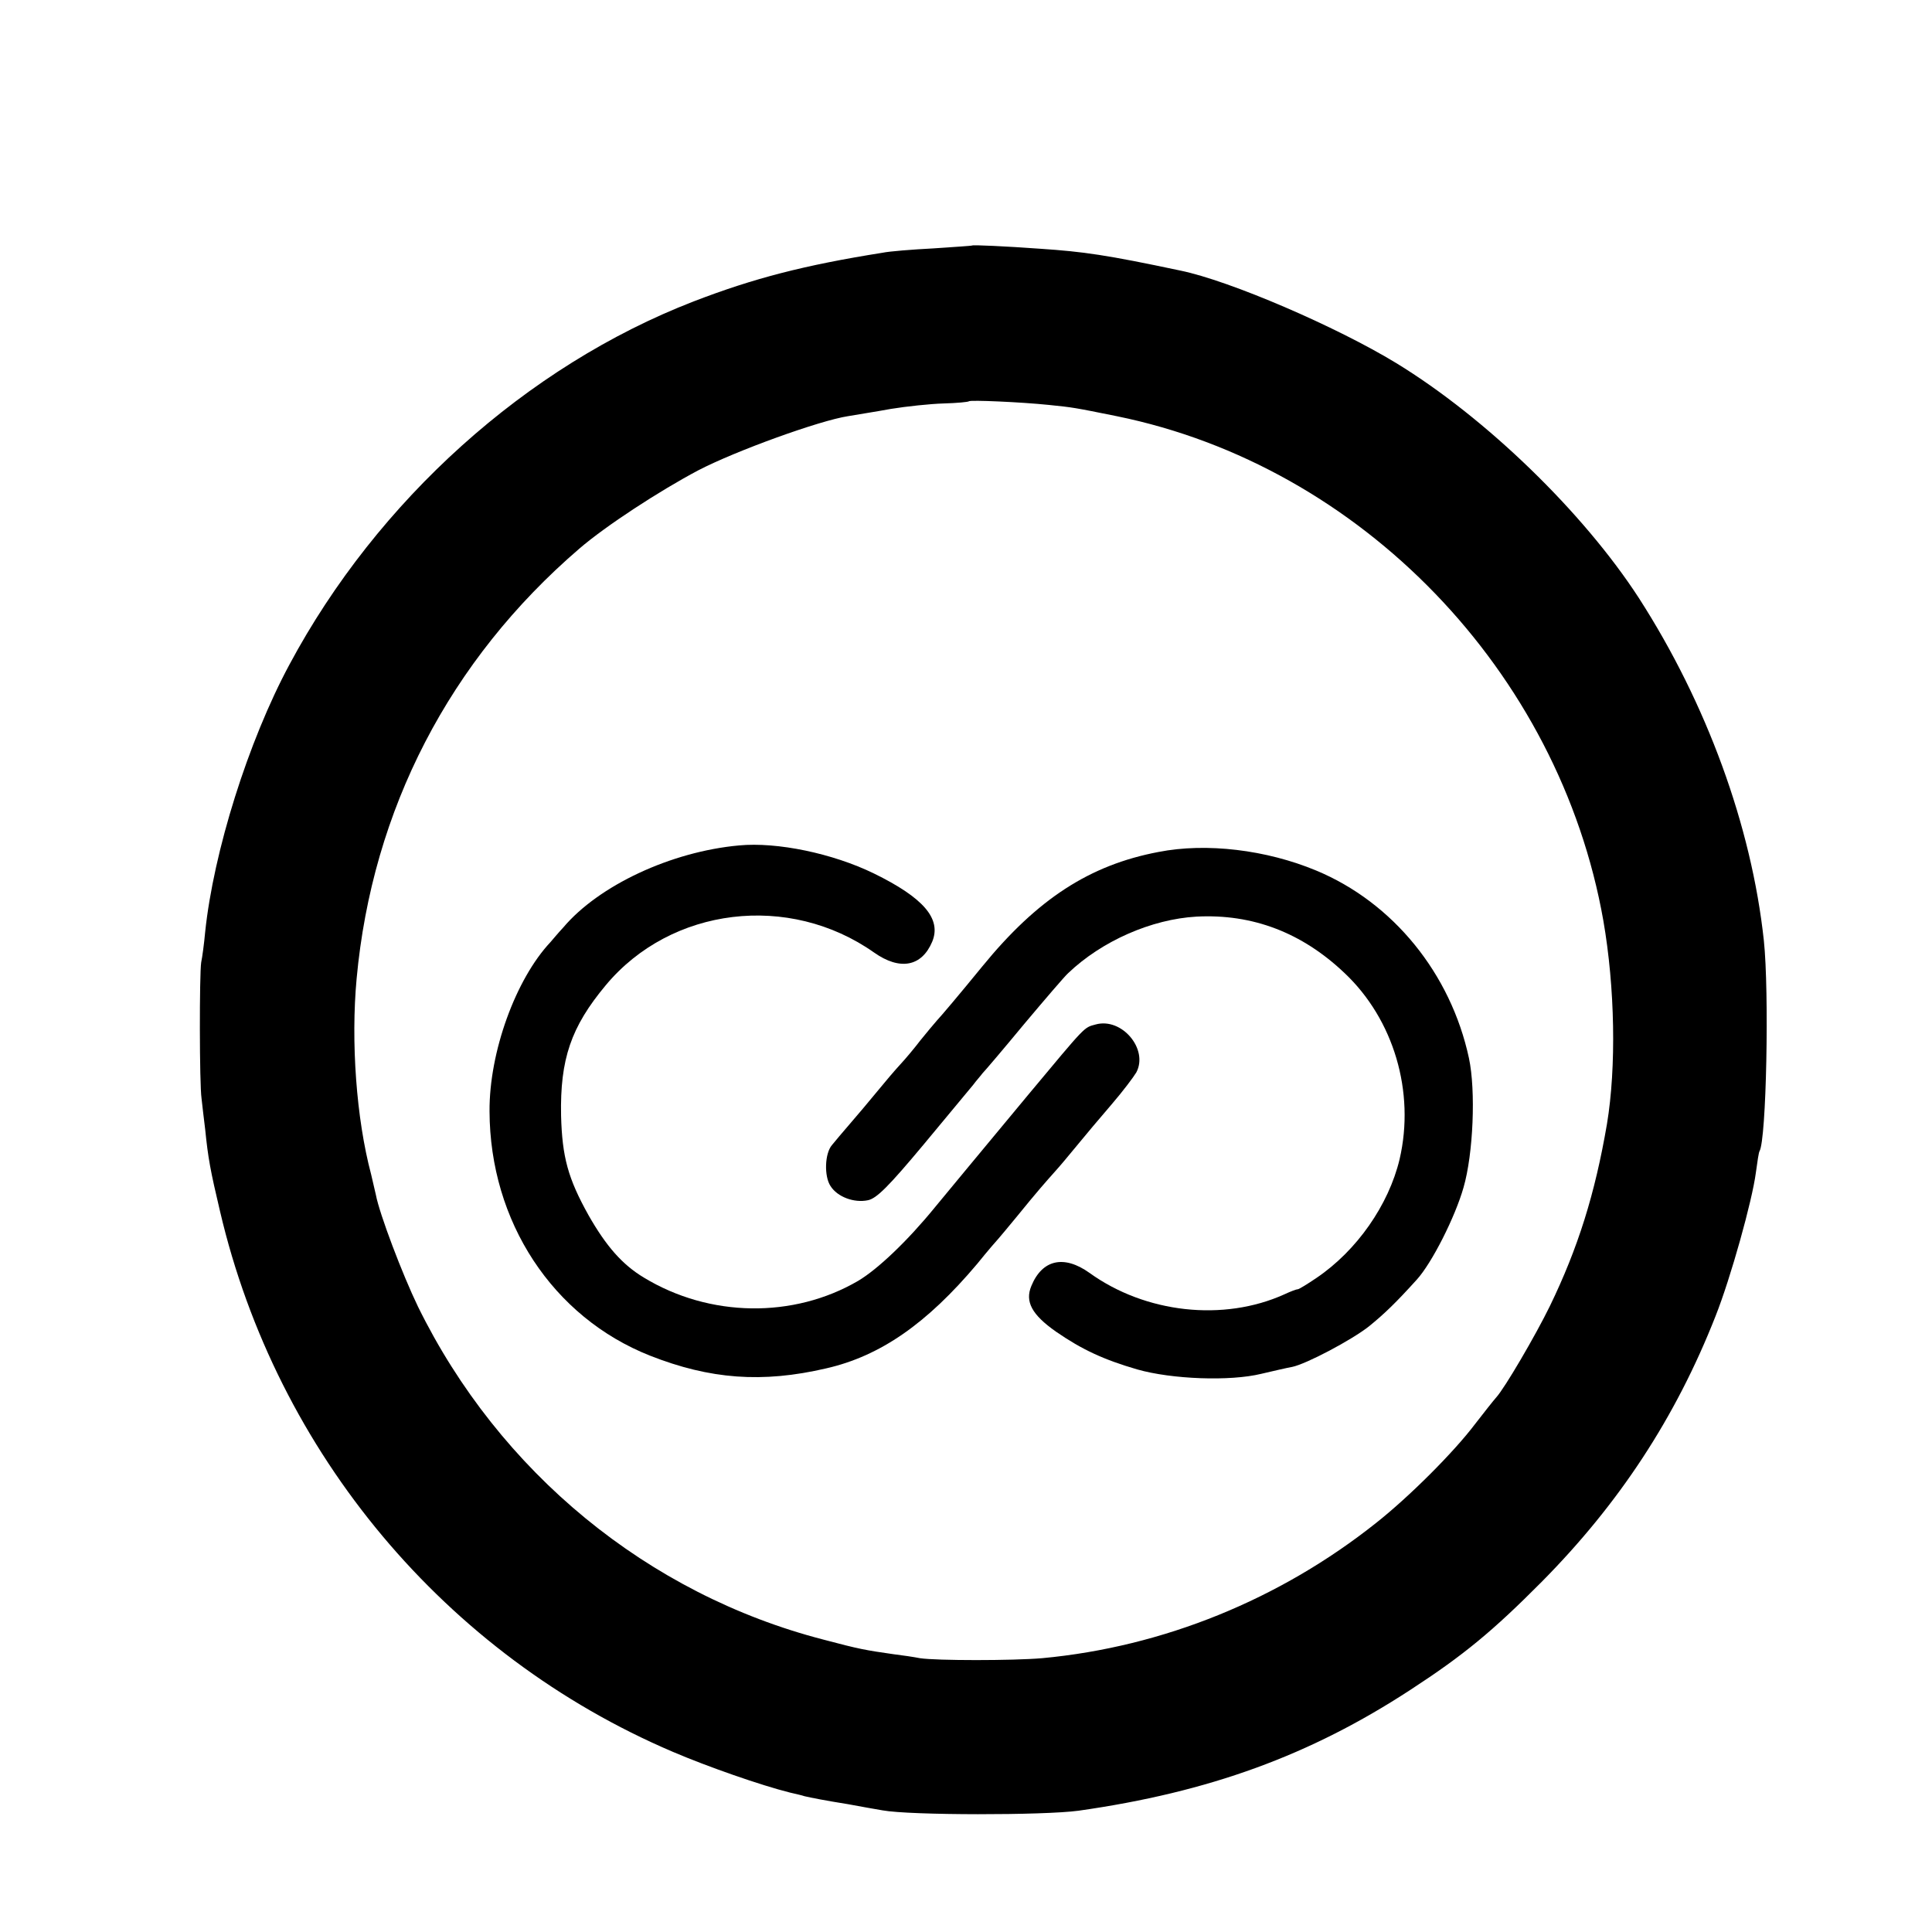 <?xml version="1.0" standalone="no"?>
<!DOCTYPE svg PUBLIC "-//W3C//DTD SVG 20010904//EN"
 "http://www.w3.org/TR/2001/REC-SVG-20010904/DTD/svg10.dtd">
<svg version="1.0" xmlns="http://www.w3.org/2000/svg"
 width="532pt" height="532pt" viewBox="0 0 532 532"
 preserveAspectRatio="xMidYMid meet">
<g transform="translate(0,532) scale(0.1,-0.1)"
fill="#000000" stroke="none">
<path d="M2677 4644 c-1 -1 -49 -4 -107 -8 -58 -3 -121 -8 -140 -12 -214 -34
-354 -70 -520 -134 -460 -178 -871 -548 -1113 -1000 -114 -212 -209 -516 -232
-736 -3 -33 -8 -70 -11 -84 -5 -32 -5 -335 1 -375 2 -16 6 -55 10 -85 8 -79
14 -112 41 -226 156 -666 621 -1221 1247 -1488 96 -41 242 -92 322 -112 17 -4
35 -8 40 -10 17 -4 57 -12 120 -22 33 -6 76 -14 95 -17 76 -14 445 -14 540 -1
359 51 637 152 914 333 146 95 227 162 361 297 213 215 369 452 479 732 42
106 101 318 111 395 4 30 8 56 10 59 19 31 27 438 12 580 -34 316 -158 654
-344 943 -153 236 -421 496 -668 647 -164 100 -458 227 -595 255 -203 43 -266
52 -385 60 -96 7 -186 11 -188 9z m211 -439 c68 -7 68 -7 187 -31 673 -137
1219 -703 1340 -1389 32 -184 36 -403 10 -560 -33 -193 -80 -342 -157 -501
-40 -82 -125 -227 -148 -252 -8 -9 -34 -42 -58 -73 -58 -77 -181 -200 -272
-272 -265 -211 -587 -342 -920 -373 -81 -7 -292 -7 -337 0 -15 3 -48 8 -73 11
-77 11 -94 14 -192 40 -484 125 -893 461 -1117 917 -43 89 -106 255 -116 308
-2 9 -8 34 -13 56 -41 154 -56 366 -40 539 43 466 256 877 613 1184 73 63 222
160 328 216 104 54 334 137 412 149 22 4 75 12 118 20 43 7 109 14 145 15 37
1 68 4 70 6 4 4 142 -2 220 -10z"/>
<path d="M2035 2992 c-187 -17 -386 -110 -484 -226 -14 -15 -29 -33 -35 -40
-96 -102 -169 -303 -168 -466 1 -304 174 -567 442 -673 165 -65 309 -76 485
-35 149 34 277 123 416 288 29 36 56 67 59 70 3 3 25 30 50 60 56 69 80 96
105 124 11 12 38 44 60 71 22 27 65 78 96 114 31 36 61 76 68 88 34 64 -40
152 -112 132 -33 -9 -25 -1 -186 -194 -73 -88 -148 -178 -166 -200 -18 -22
-59 -71 -91 -110 -75 -92 -157 -170 -211 -202 -178 -104 -409 -101 -590 9 -60
36 -104 87 -152 171 -57 102 -73 161 -76 275 -3 155 27 244 123 359 180 216
505 255 739 90 71 -50 131 -39 160 30 26 63 -24 121 -161 188 -113 55 -266 87
-371 77z"/>
<path d="M3190 2974 c-190 -36 -334 -130 -485 -315 -67 -82 -112 -135 -125
-149 -8 -9 -28 -33 -45 -54 -16 -21 -41 -51 -55 -66 -14 -15 -43 -49 -65 -76
-22 -27 -56 -67 -75 -89 -19 -22 -41 -48 -49 -58 -20 -23 -22 -86 -4 -113 19
-30 65 -47 103 -39 24 5 57 38 153 153 67 81 129 155 137 165 8 11 20 24 25
31 6 6 58 67 115 136 58 69 112 132 121 140 93 89 230 149 354 156 154 8 290
-44 407 -155 136 -128 195 -328 152 -513 -30 -126 -118 -252 -229 -327 -25
-17 -48 -31 -51 -31 -4 0 -20 -6 -37 -14 -168 -76 -383 -52 -537 59 -70 50
-130 37 -160 -36 -18 -43 1 -79 68 -126 71 -49 131 -77 224 -104 95 -27 255
-33 341 -12 34 8 73 17 85 19 39 8 164 74 212 112 43 35 74 65 131 128 42 46
106 173 129 254 27 93 34 267 15 356 -50 233 -209 429 -421 517 -137 57 -302
77 -434 51z"/>
</g>
</svg>
